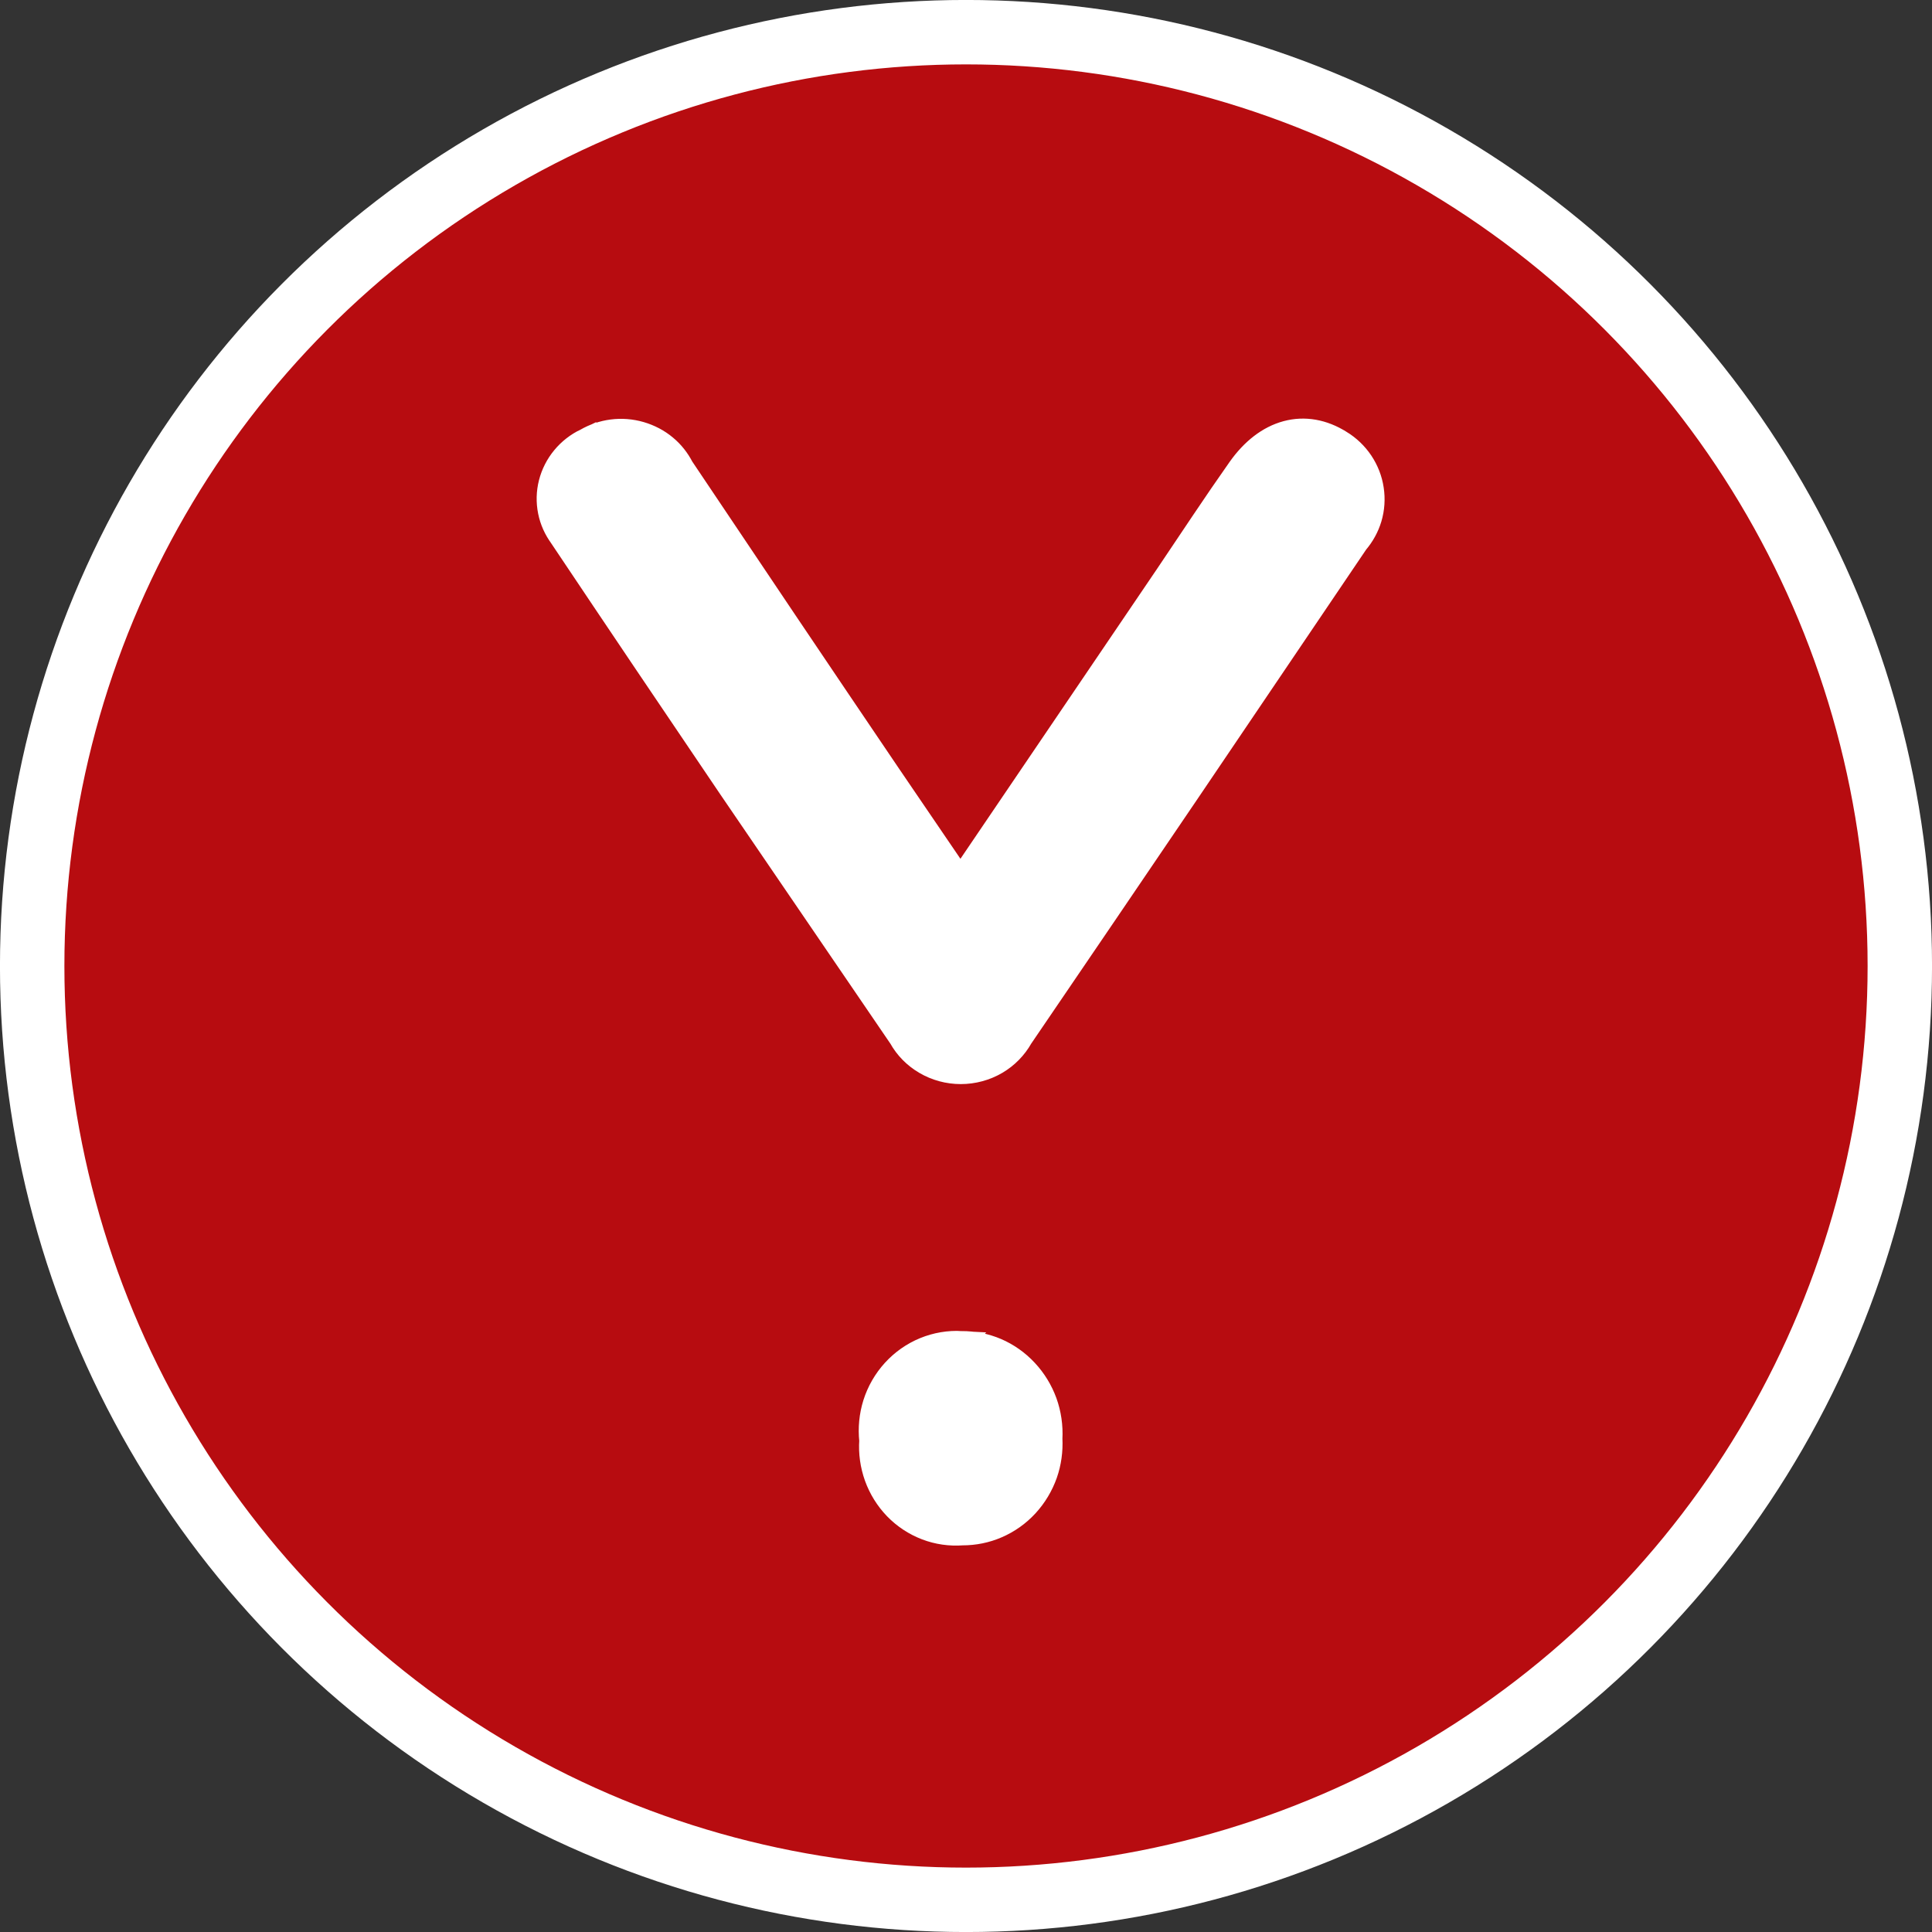 <?xml version="1.0" encoding="UTF-8"?> <svg xmlns="http://www.w3.org/2000/svg" width="32" height="32" viewBox="0 0 32 32" fill="none"><rect x="0" y="0" width="32" height="32" fill="#333333" stroke="none"/><g clip-path="url(#clip0_105_1019)"><circle cx="16" cy="16" r="15.467" fill="#B70C10" stroke="white" stroke-width="1.067"></circle><path d="M21.305 7.148C21.609 7.066 21.921 7.123 22.209 7.304H22.21C22.352 7.391 22.473 7.507 22.565 7.644C22.657 7.782 22.718 7.938 22.742 8.1C22.767 8.263 22.756 8.429 22.709 8.587C22.664 8.737 22.587 8.876 22.485 8.996L19.711 13.098C18.785 14.464 17.858 15.828 16.93 17.19C16.831 17.366 16.687 17.513 16.512 17.616C16.331 17.722 16.124 17.778 15.913 17.778C15.703 17.778 15.496 17.722 15.316 17.616C15.14 17.513 14.996 17.367 14.898 17.191L12.076 13.055C11.14 11.673 10.207 10.289 9.279 8.902V8.901C9.185 8.774 9.119 8.628 9.088 8.473C9.056 8.315 9.06 8.152 9.1 7.996C9.14 7.84 9.214 7.694 9.318 7.569C9.421 7.444 9.551 7.343 9.698 7.273V7.274C9.832 7.196 9.981 7.145 10.135 7.125C10.295 7.104 10.457 7.117 10.612 7.162C10.766 7.207 10.911 7.282 11.033 7.385C11.15 7.482 11.244 7.602 11.313 7.736L13.026 10.287C13.599 11.139 14.175 11.991 14.751 12.842L15.908 14.541L19.319 9.511C19.714 8.925 20.103 8.333 20.512 7.753C20.733 7.44 21.004 7.229 21.305 7.148Z" fill="white" stroke="white" stroke-width="0.356"></path><path d="M15.928 22.224L15.927 22.225C16.127 22.224 16.326 22.263 16.511 22.342C16.699 22.423 16.869 22.543 17.009 22.694C17.15 22.845 17.259 23.023 17.33 23.218C17.4 23.413 17.43 23.621 17.419 23.829C17.429 24.029 17.402 24.23 17.336 24.419C17.267 24.614 17.159 24.794 17.019 24.946C16.879 25.098 16.709 25.218 16.521 25.299C16.337 25.379 16.14 25.418 15.94 25.418C15.734 25.433 15.528 25.404 15.335 25.33C15.141 25.256 14.966 25.14 14.821 24.991C14.676 24.841 14.565 24.662 14.494 24.465C14.425 24.271 14.396 24.066 14.41 23.861C14.388 23.654 14.408 23.444 14.47 23.246C14.535 23.04 14.644 22.851 14.788 22.693C14.932 22.535 15.109 22.41 15.306 22.329C15.503 22.248 15.715 22.212 15.928 22.224Z" fill="white" stroke="white" stroke-width="0.356"></path></g><defs><clipPath id="clip0_105_1019"><rect width="32" height="32" fill="white"></rect></clipPath></defs></svg> 